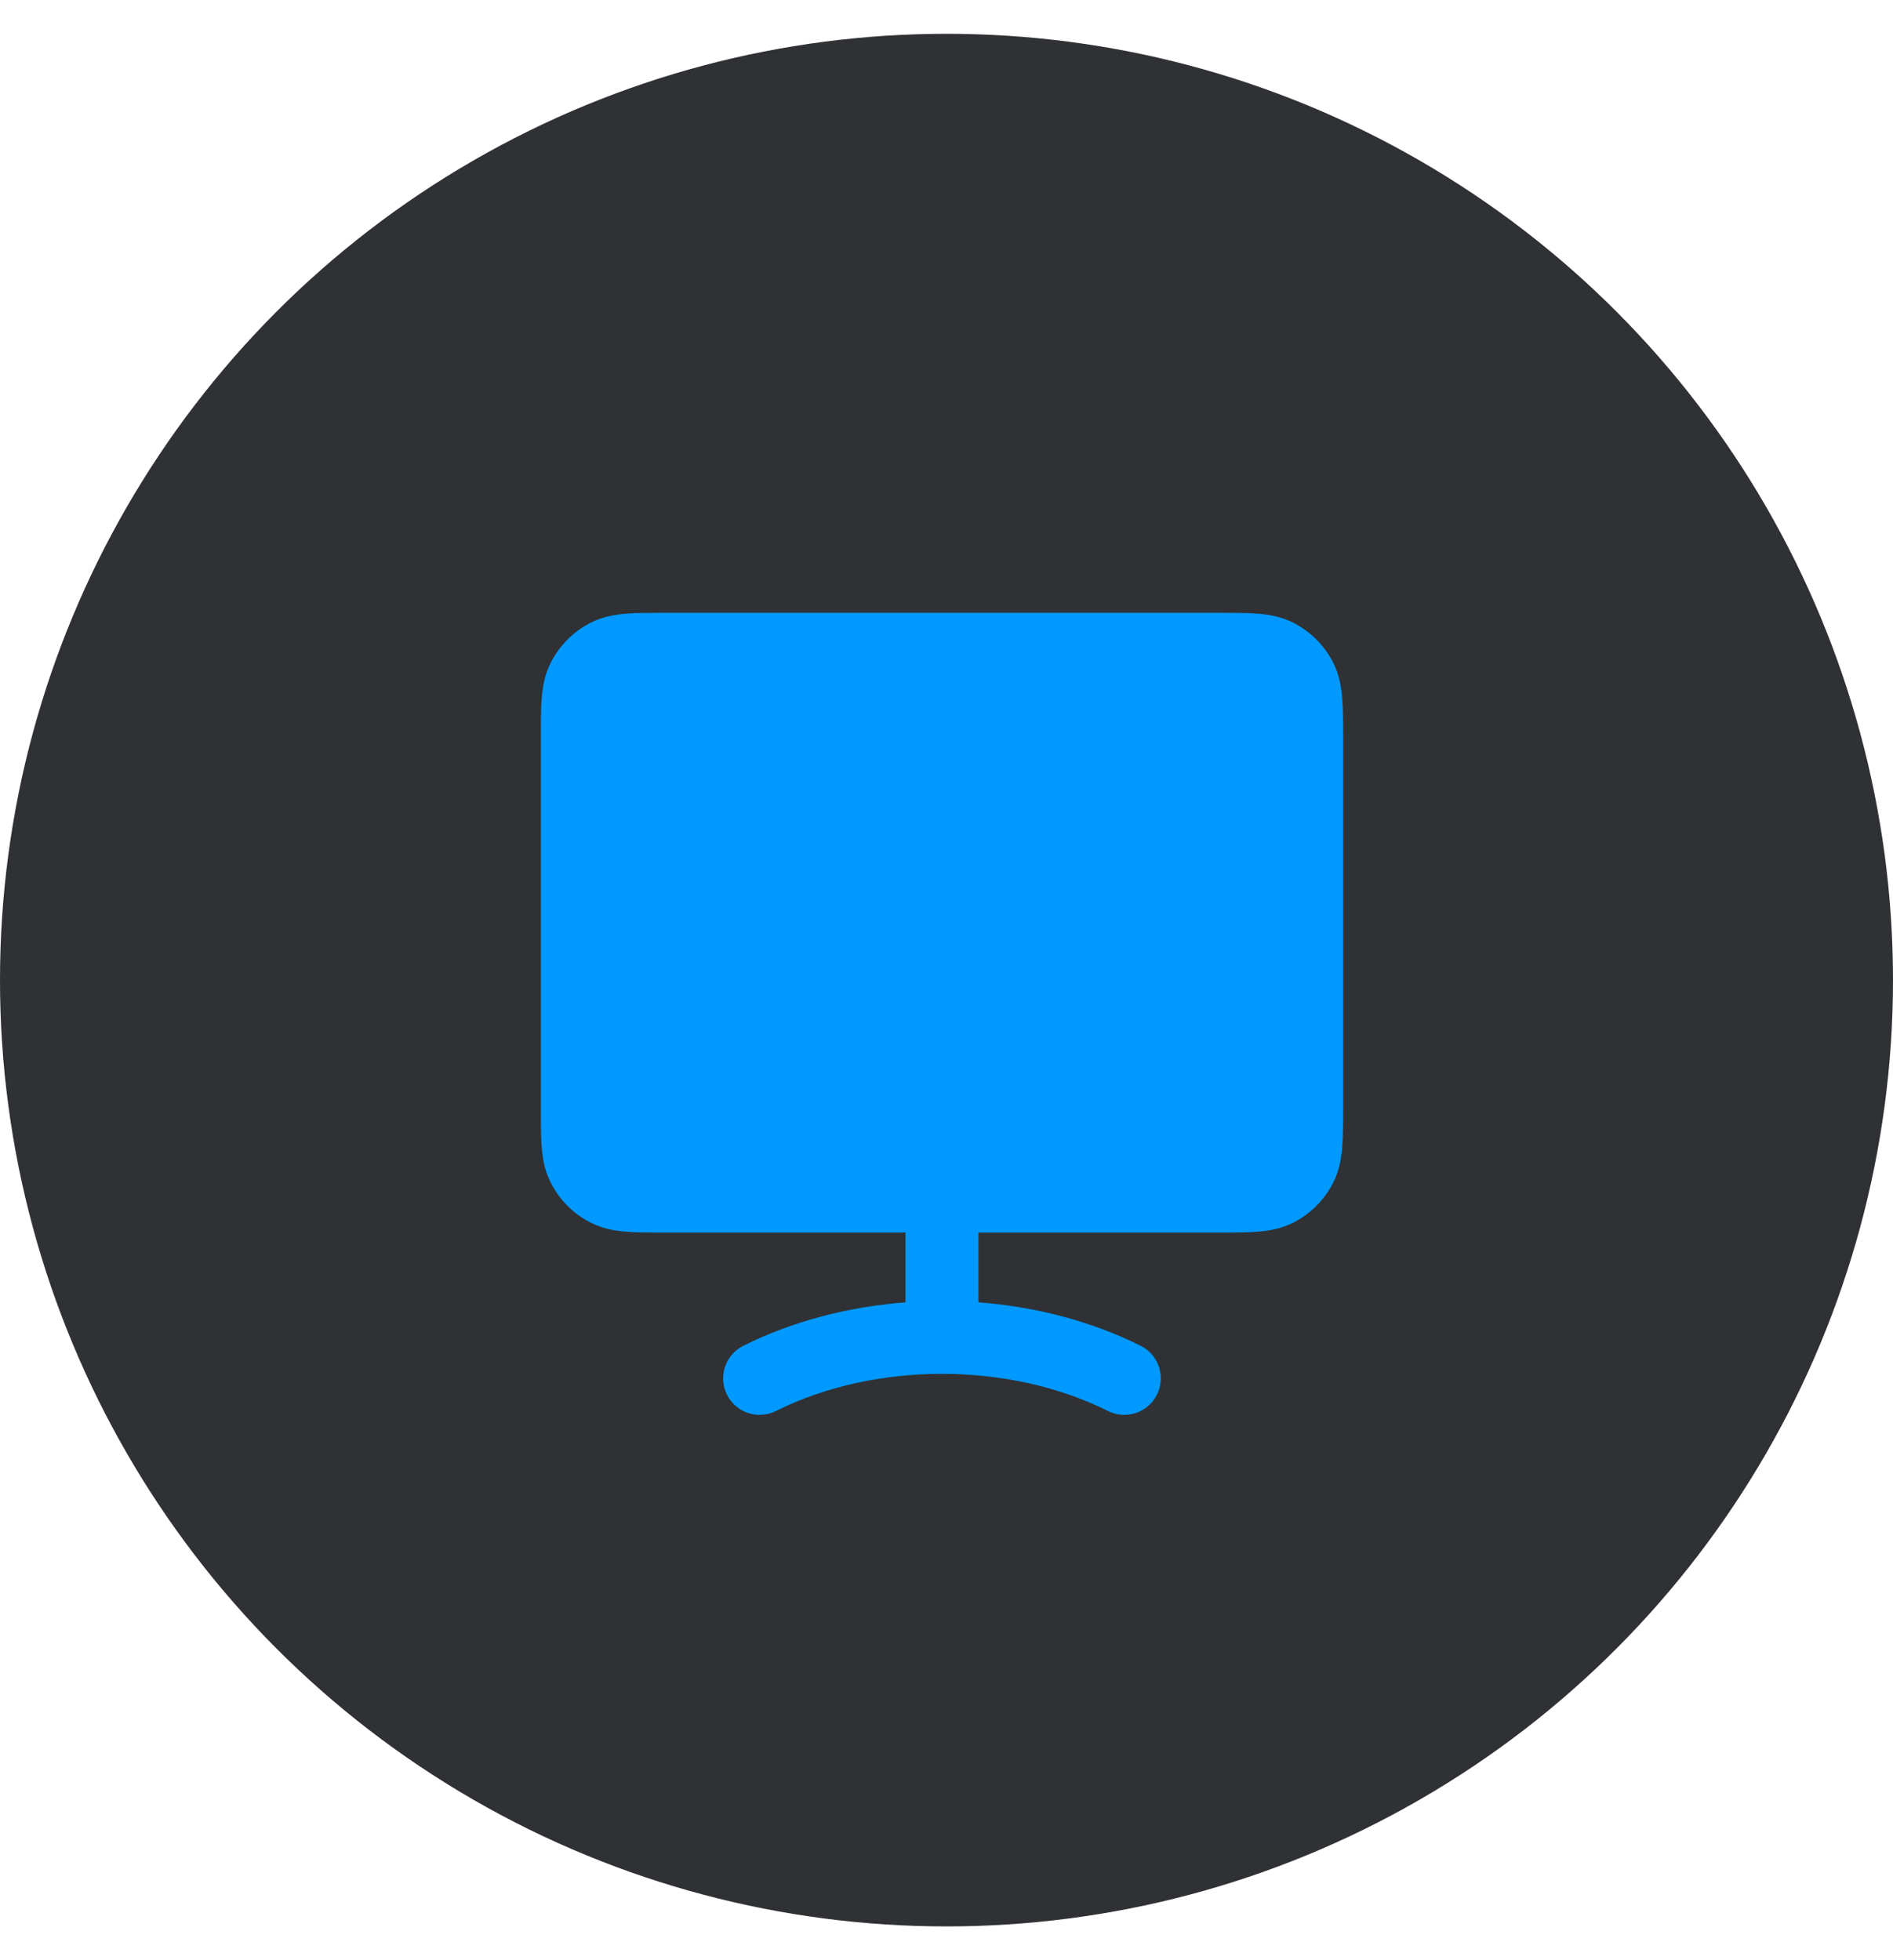 <svg fill="none" height="29" viewBox="0 0 28 29" width="28" xmlns="http://www.w3.org/2000/svg"><circle cx="14" cy="14.5" fill="#2f3134" r="14"/><path d="m9.814 9.066c-.21-0-.399-0-.556.013-.168.014-.347.045-.522.134-.254.129-.46.336-.589.589-.089.175-.12.354-.134.522-.013.157-.013.346-.013.556v5.541c-0.0.21-0.0.399.013.556.014.168.045.347.134.522.129.254.336.46.589.589.175.089.354.12.522.134.157.013.346.013.556.013h3.579v1.032c-.837.064-1.664.276-2.399.643-.266.133-.374.457-.241.724.133.266.457.374.724.241.726-.363 1.585-.55 2.456-.55s1.73.187 2.456.55c.266.133.59.025.724-.241.133-.267.025-.591-.241-.724-.735-.367-1.562-.58-2.399-.643v-1.032h3.579c.21 0 .399 0 .556-.013.168-.014.347-.045.522-.134.254-.129.46-.336.589-.589.089-.175.12-.354.134-.522.013-.157.013-.346.013-.556v-5.541c0-.21 0-.399-.013-.556-.014-.168-.045-.347-.134-.522-.129-.254-.336-.46-.589-.589-.175-.089-.354-.12-.522-.134-.157-.013-.346-.013-.556-.013z" fill="#09f"/></svg>
